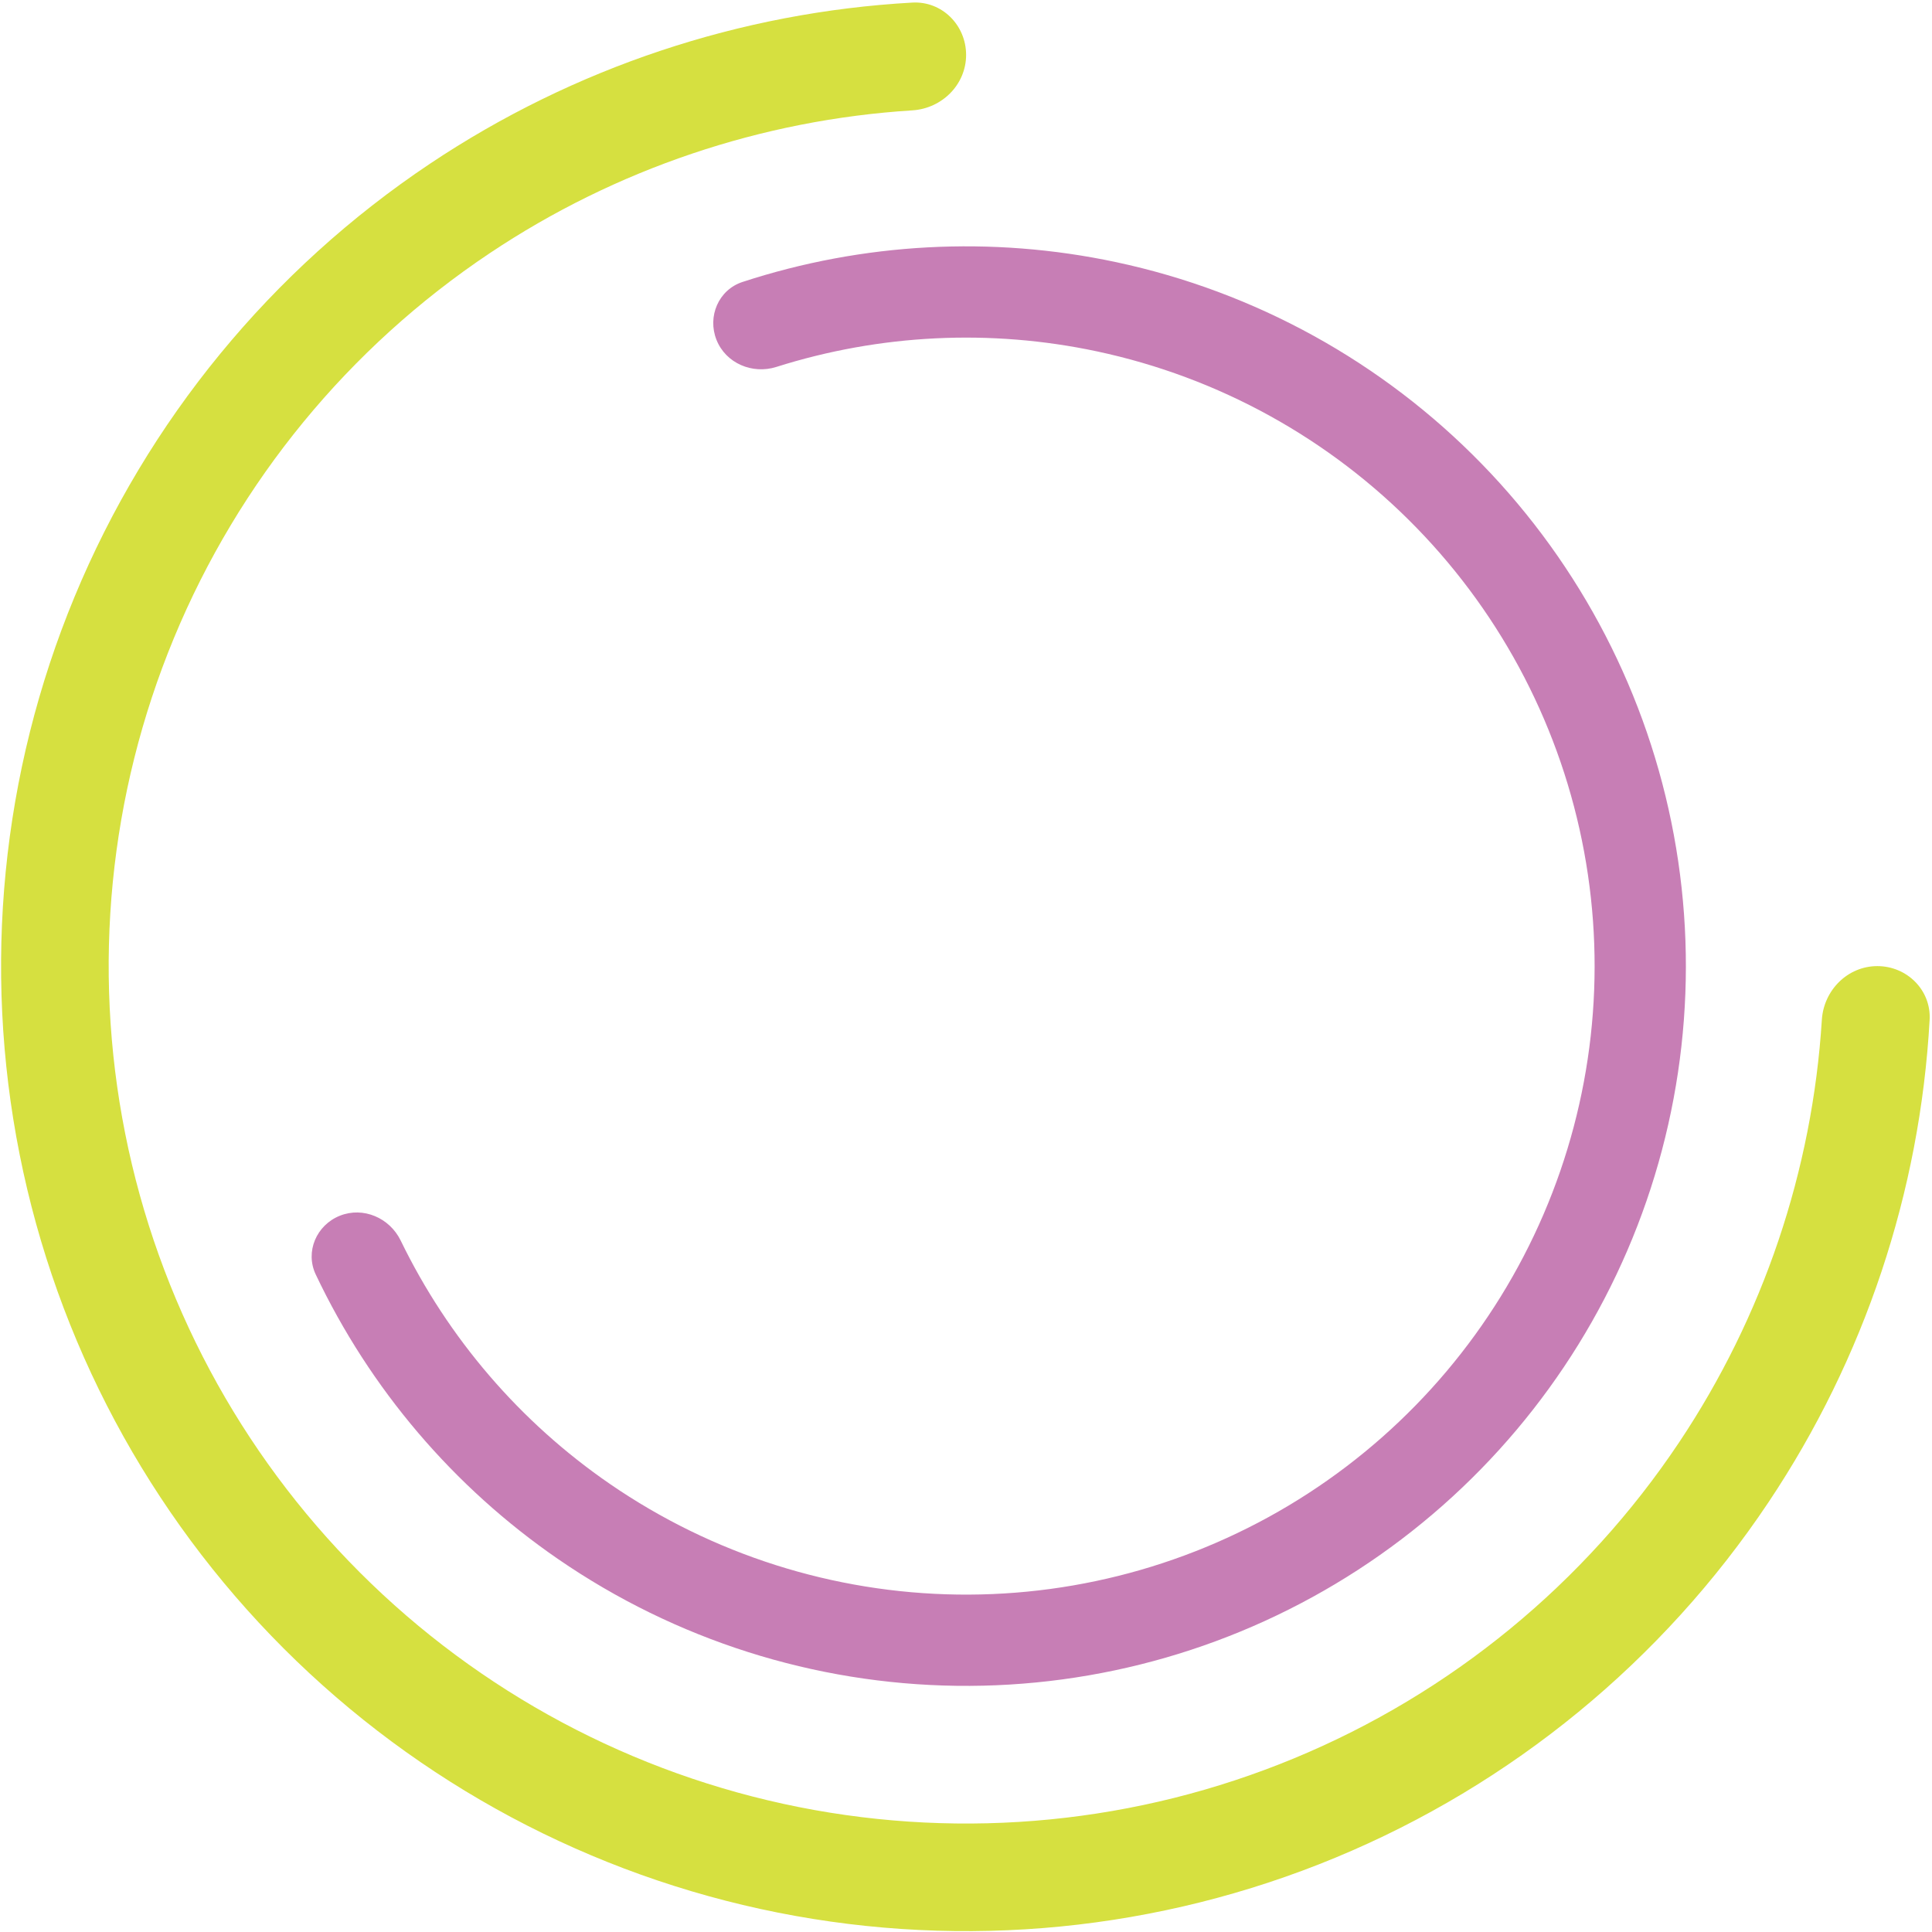 <svg
        width="167"
        height="167"
        viewBox="0 0 167 167"
        fill="none"
        xmlns="http://www.w3.org/2000/svg"
      >
        <path
          d="M162.275 83.51C164.843 83.51 166.939 85.593 166.795 88.158C165.966 103.023 161.17 117.427 152.867 129.853C143.701 143.571 130.673 154.262 115.431 160.576C100.189 166.889 83.417 168.541 67.236 165.323C51.054 162.104 36.191 154.159 24.525 142.494C12.859 130.828 4.915 115.964 1.696 99.783C-1.523 83.602 0.129 66.83 6.443 51.588C12.757 36.346 23.448 23.318 37.166 14.152C49.592 5.849 63.996 1.053 78.861 0.223C81.425 0.08 83.509 2.176 83.509 4.744V4.744C83.509 7.313 81.425 9.379 78.862 9.54C65.837 10.359 53.229 14.604 42.333 21.885C30.145 30.029 20.645 41.604 15.036 55.147C9.426 68.69 7.958 83.592 10.818 97.969C13.678 112.346 20.737 125.552 31.102 135.917C41.467 146.282 54.673 153.341 69.05 156.201C83.427 159.06 98.329 157.593 111.872 151.983C125.414 146.373 136.99 136.874 145.134 124.686C152.414 113.789 156.66 101.182 157.478 88.157C157.639 85.594 159.706 83.51 162.275 83.51V83.51Z"
          fill="#D6E040"></path>
        <path
          d="M61.934 29.38C61.127 27.356 62.111 25.049 64.182 24.372C74.581 20.973 85.718 20.369 96.465 22.657C108.5 25.22 119.505 31.293 128.089 40.11C136.673 48.927 142.449 60.092 144.688 72.191C146.926 84.291 145.527 96.783 140.666 108.088C135.805 119.392 127.701 129.001 117.378 135.7C107.056 142.398 94.98 145.885 82.675 145.72C70.371 145.555 58.392 141.746 48.254 134.773C39.201 128.546 31.978 120.048 27.291 110.162C26.358 108.193 27.356 105.892 29.379 105.086V105.086C31.403 104.279 33.684 105.273 34.636 107.233C38.733 115.673 44.957 122.931 52.724 128.273C61.577 134.361 72.037 137.688 82.781 137.832C93.525 137.976 104.07 134.931 113.084 129.082C122.097 123.233 129.174 114.842 133.418 104.971C137.663 95.1 138.885 84.192 136.93 73.626C134.976 63.061 129.932 53.312 122.436 45.613C114.941 37.914 105.331 32.611 94.822 30.373C85.602 28.41 76.053 28.885 67.108 31.717C65.032 32.375 62.74 31.403 61.934 29.38V29.38Z"
          fill="#C77EB5"></path>
      </svg>